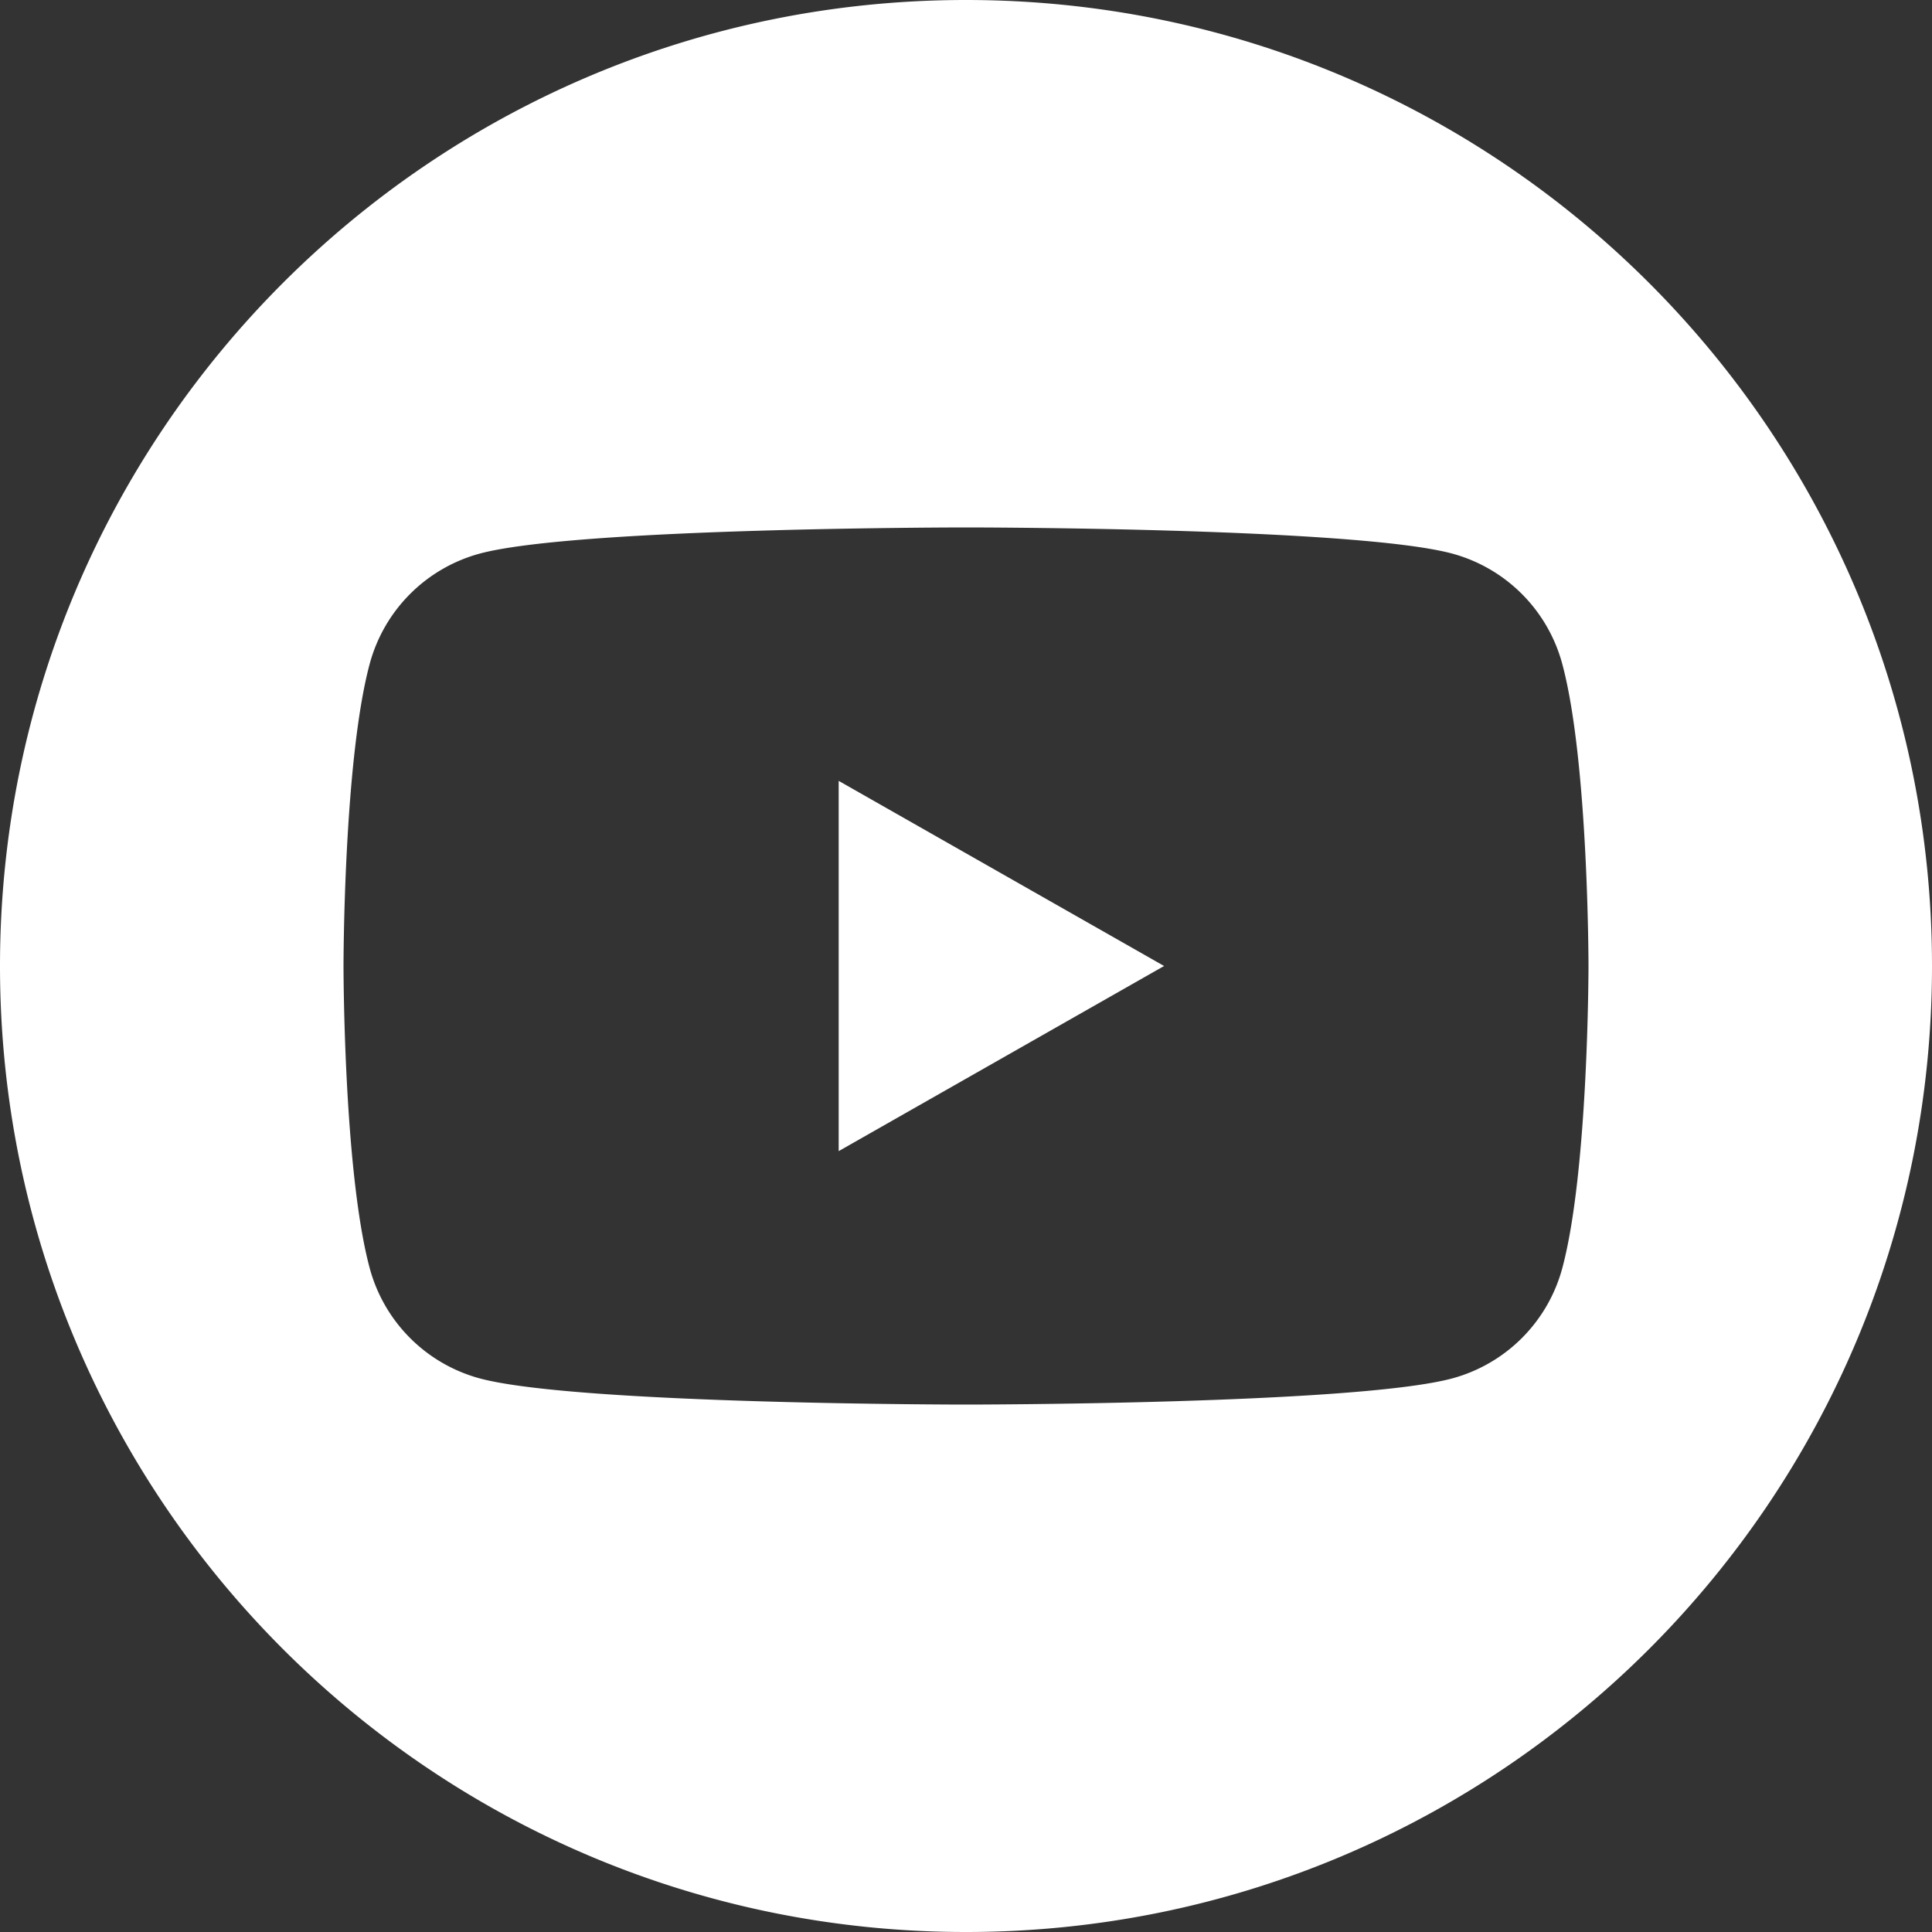 <svg id="Layer_1" data-name="Layer 1" xmlns="http://www.w3.org/2000/svg" width="500" height="500" viewBox="0 0 500 500">
  <rect x="0" y="0" width="500" height="500" fill="#333333" stroke="none"/>
  <title>social-media-icons-combined-paths-v2023-01</title>
  <g>
    <path fill="white"  d="M250,0C111.93,0,0,111.93,0,250S111.93,500,250,500,500,388.07,500,250,388.07,0,250,0ZM404.36,328.05a40.46,40.46,0,0,1-28.48,28.67C350.75,363.5,250,363.5,250,363.5s-100.75,0-125.88-6.78a40.46,40.46,0,0,1-28.48-28.67C88.9,302.76,88.9,250,88.9,250s0-52.76,6.74-78.05a40.46,40.46,0,0,1,28.48-28.67C149.25,136.5,250,136.5,250,136.5s100.75,0,125.88,6.78A40.46,40.46,0,0,1,404.36,172C411.1,197.24,411.1,250,411.1,250S411.1,302.76,404.36,328.05Z"/>
    <polygon fill="white"  points="217.05 297.91 301.26 250 217.05 202.09 217.05 297.91"/>
  </g>
</svg>
